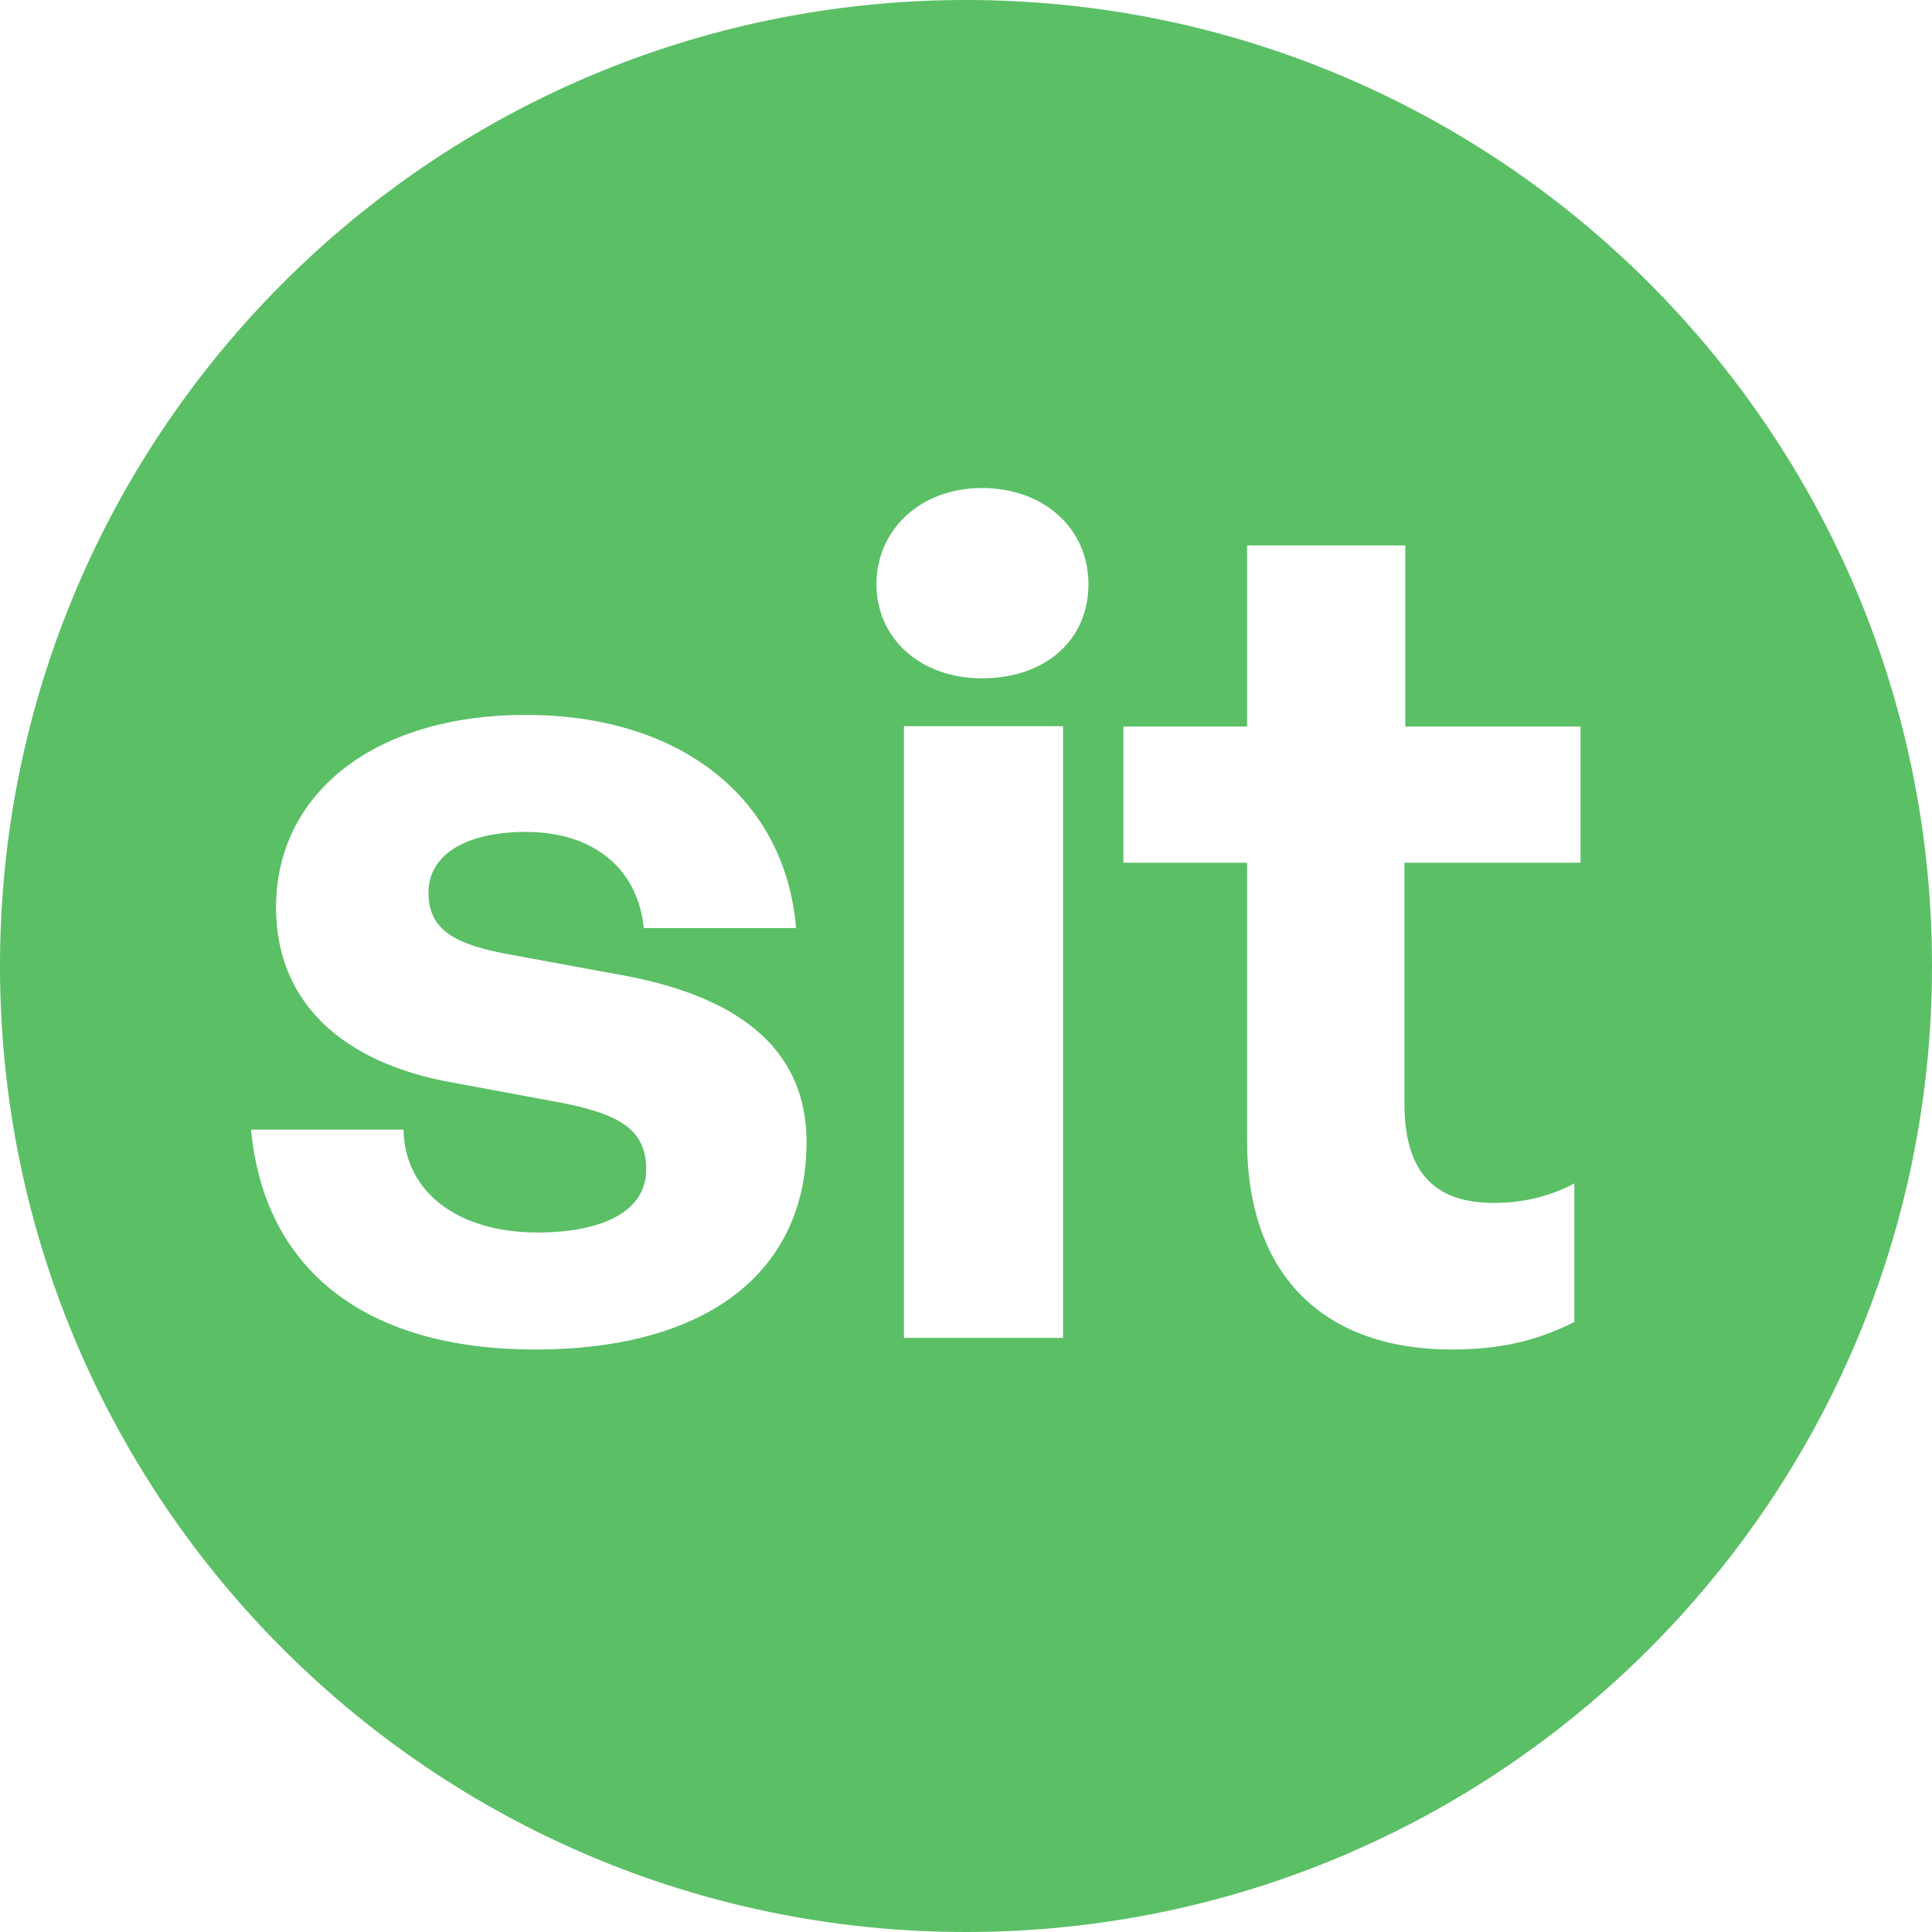 <svg width="32" height="32" viewBox="0 0 32 32" fill="none" xmlns="http://www.w3.org/2000/svg">
<path d="M16 0C7.166 0 0 7.166 0 16C0 24.834 7.166 32 16 32C24.834 32 32 24.834 32 16C32 7.166 24.834 0 16 0ZM8.862 22.352C5.979 22.352 4.366 20.965 4.159 18.71H6.683C6.703 19.752 7.593 20.414 8.903 20.414C9.931 20.414 10.703 20.09 10.703 19.372C10.703 18.724 10.29 18.462 9.317 18.269L7.497 17.931C5.676 17.607 4.572 16.607 4.572 15.028C4.572 13.152 6.186 11.841 8.71 11.841C11.235 11.841 13 13.186 13.186 15.372H10.662C10.566 14.386 9.828 13.779 8.71 13.779C7.745 13.779 7.097 14.138 7.097 14.786C7.097 15.393 7.517 15.641 8.428 15.807L10.379 16.166C12.352 16.545 13.359 17.455 13.359 18.917C13.359 21.041 11.745 22.352 8.862 22.352ZM17.607 22.159H14.972V12.028H17.607V22.159ZM16.262 11.235C15.241 11.235 14.517 10.572 14.517 9.676C14.517 8.779 15.241 8.083 16.262 8.083C17.283 8.083 18.028 8.745 18.028 9.676C18.028 10.607 17.31 11.235 16.262 11.235ZM26.166 14.29H23.262V18.276C23.262 19.455 23.793 19.924 24.745 19.924C25.241 19.924 25.697 19.807 26.076 19.6V21.897C25.428 22.221 24.821 22.352 24.048 22.352C21.959 22.352 20.655 21.159 20.655 18.883V14.29H18.607V12.034H20.655V9.034H23.276V12.034H26.179V14.29H26.166Z" fill="#5BBF66"/>
</svg>
